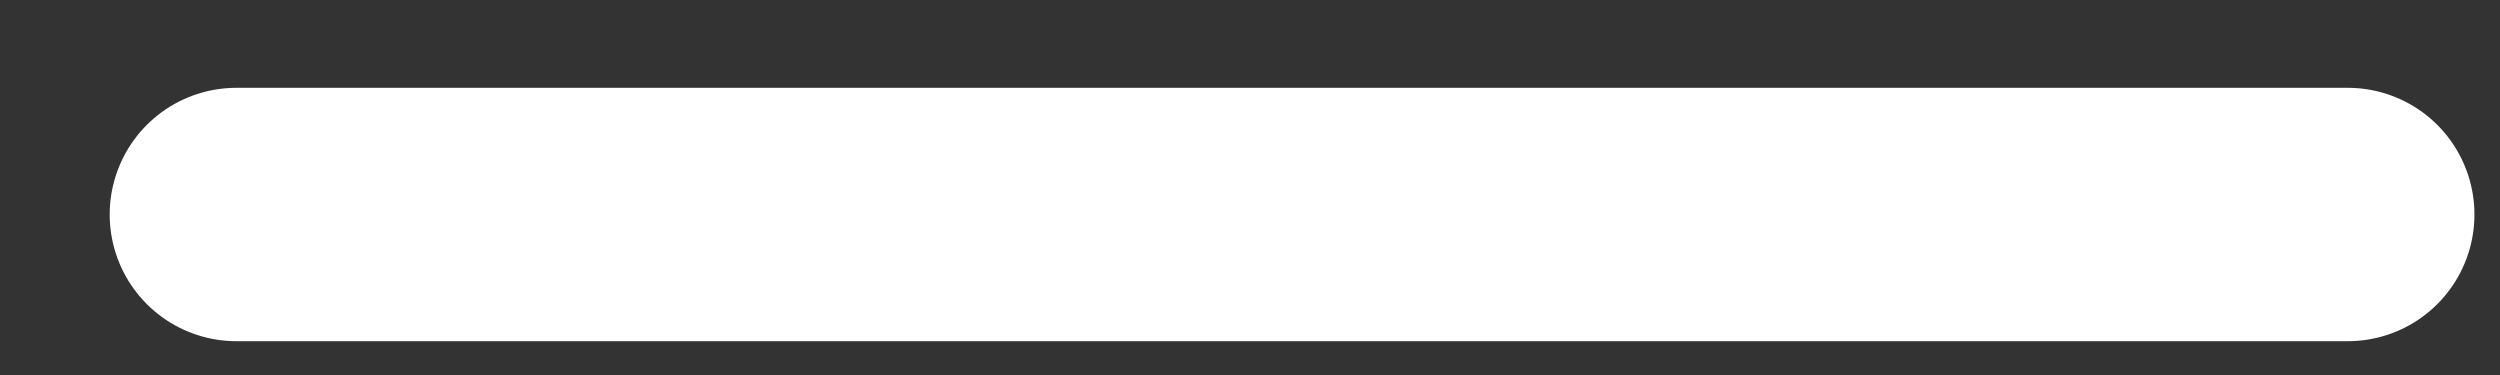 <svg xmlns="http://www.w3.org/2000/svg" width="20" height="3" viewBox="0 0 20 3" fill="none">
<rect x="0" y="0" width="20" height="3" fill="#333333" stroke="none"/>
<path d="M18.782 1.716H1.891" stroke="white" stroke-width="2.027" stroke-linecap="round"/>
</svg>